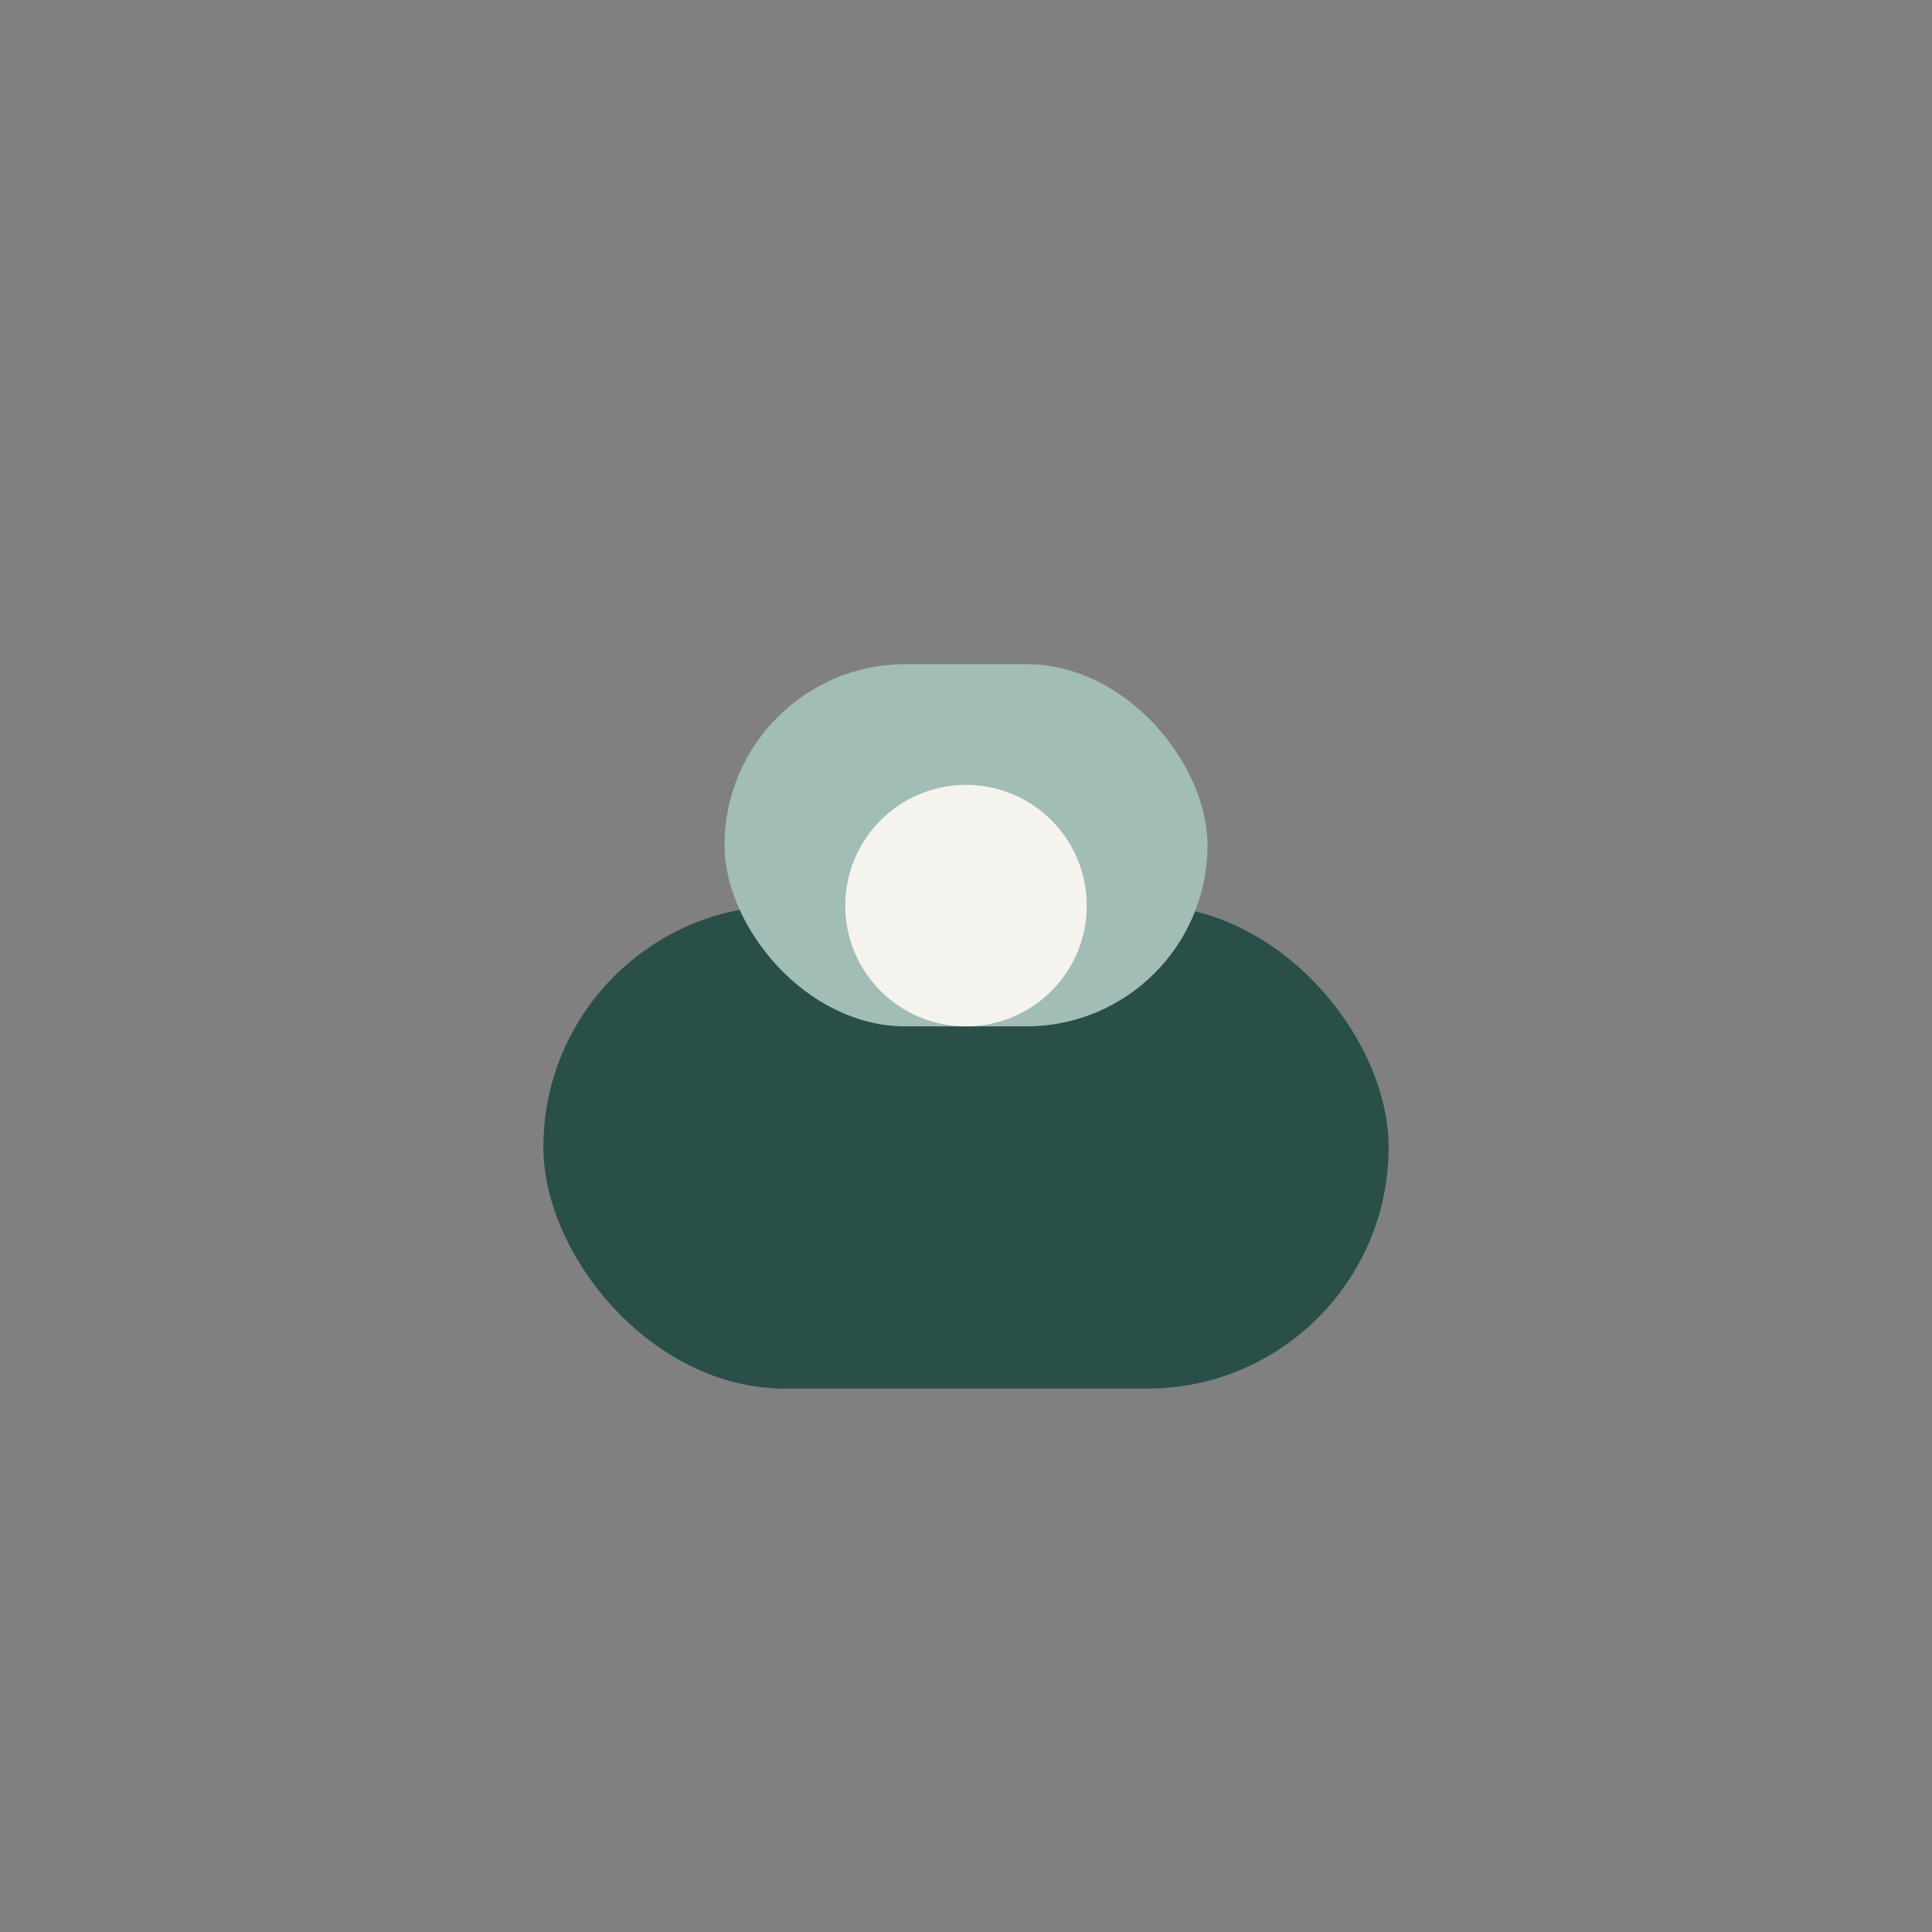 <?xml version="1.0" encoding="UTF-8"?>
<svg xmlns="http://www.w3.org/2000/svg" width="32" height="32" viewBox="0 0 32 32"><rect x="0" y="0" width="32" height="32" fill="#808080" stroke="none"/><rect x="9" y="15" width="14" height="8" rx="4" fill="#294F48"/><rect x="12" y="11" width="8" height="6" rx="3" fill="#A2BCB6"/><circle cx="16" cy="15" r="2" fill="#F5F3EE"/></svg>